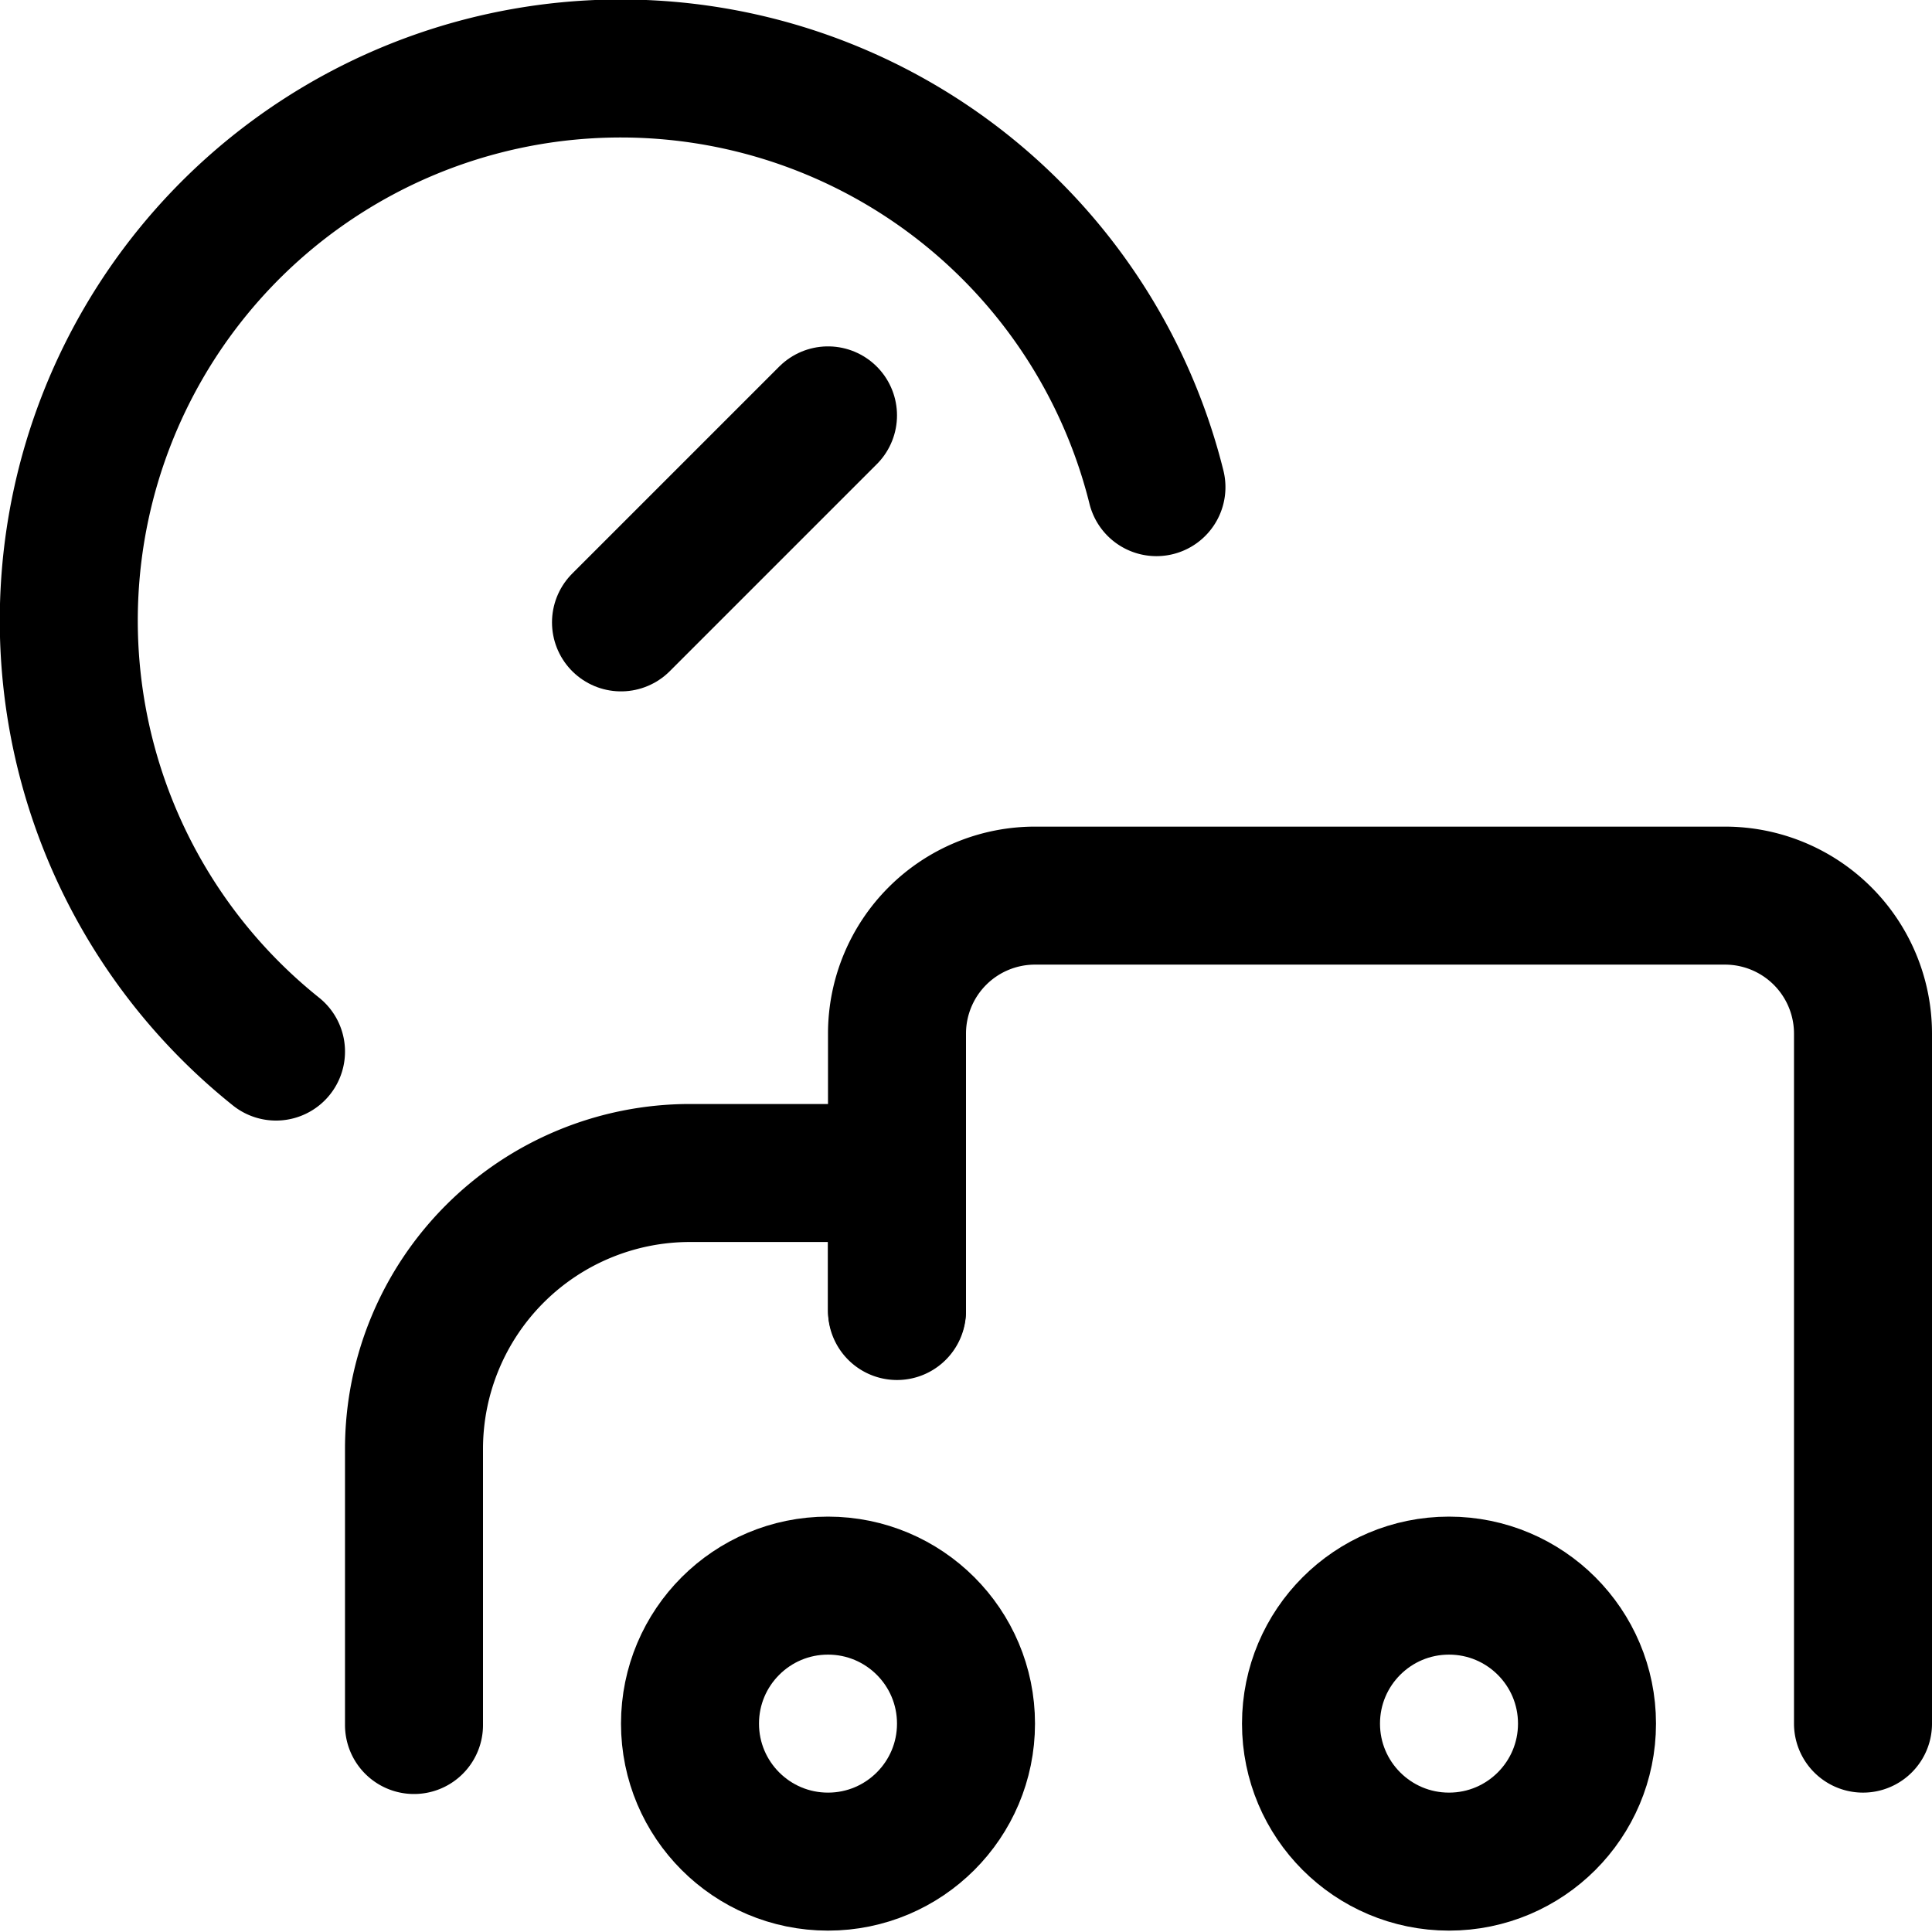 <svg xmlns="http://www.w3.org/2000/svg" viewBox="0 0 14 14">
  
<g transform="matrix(1,0,0,1,0,0)"><g>
    <circle cx="6" cy="12.49" r="1" style="fill: none;stroke: #000000;stroke-linecap: round;stroke-linejoin: round"></circle>
    <circle cx="10.5" cy="12.49" r="1" style="fill: none;stroke: #000000;stroke-linecap: round;stroke-linejoin: round"></circle>
    <path d="M8.38,3.53A4,4,0,1,0,2,7.62" style="fill: none;stroke: #000000;stroke-linecap: round;stroke-linejoin: round"></path>
    <line x1="4.5" y1="4.51" x2="6" y2="3.01" style="fill: none;stroke: #000000;stroke-linecap: round;stroke-linejoin: round"></line>
    <path d="M6.5,9.5v-1H5a2,2,0,0,0-2,2v2" style="fill: none;stroke: #000000;stroke-linecap: round;stroke-linejoin: round"></path>
    <path d="M13.5,12.49v-5a1,1,0,0,0-1-1h-5a1,1,0,0,0-1,1v2" style="fill: none;stroke: #000000;stroke-linecap: round;stroke-linejoin: round"></path>
  </g></g></svg>